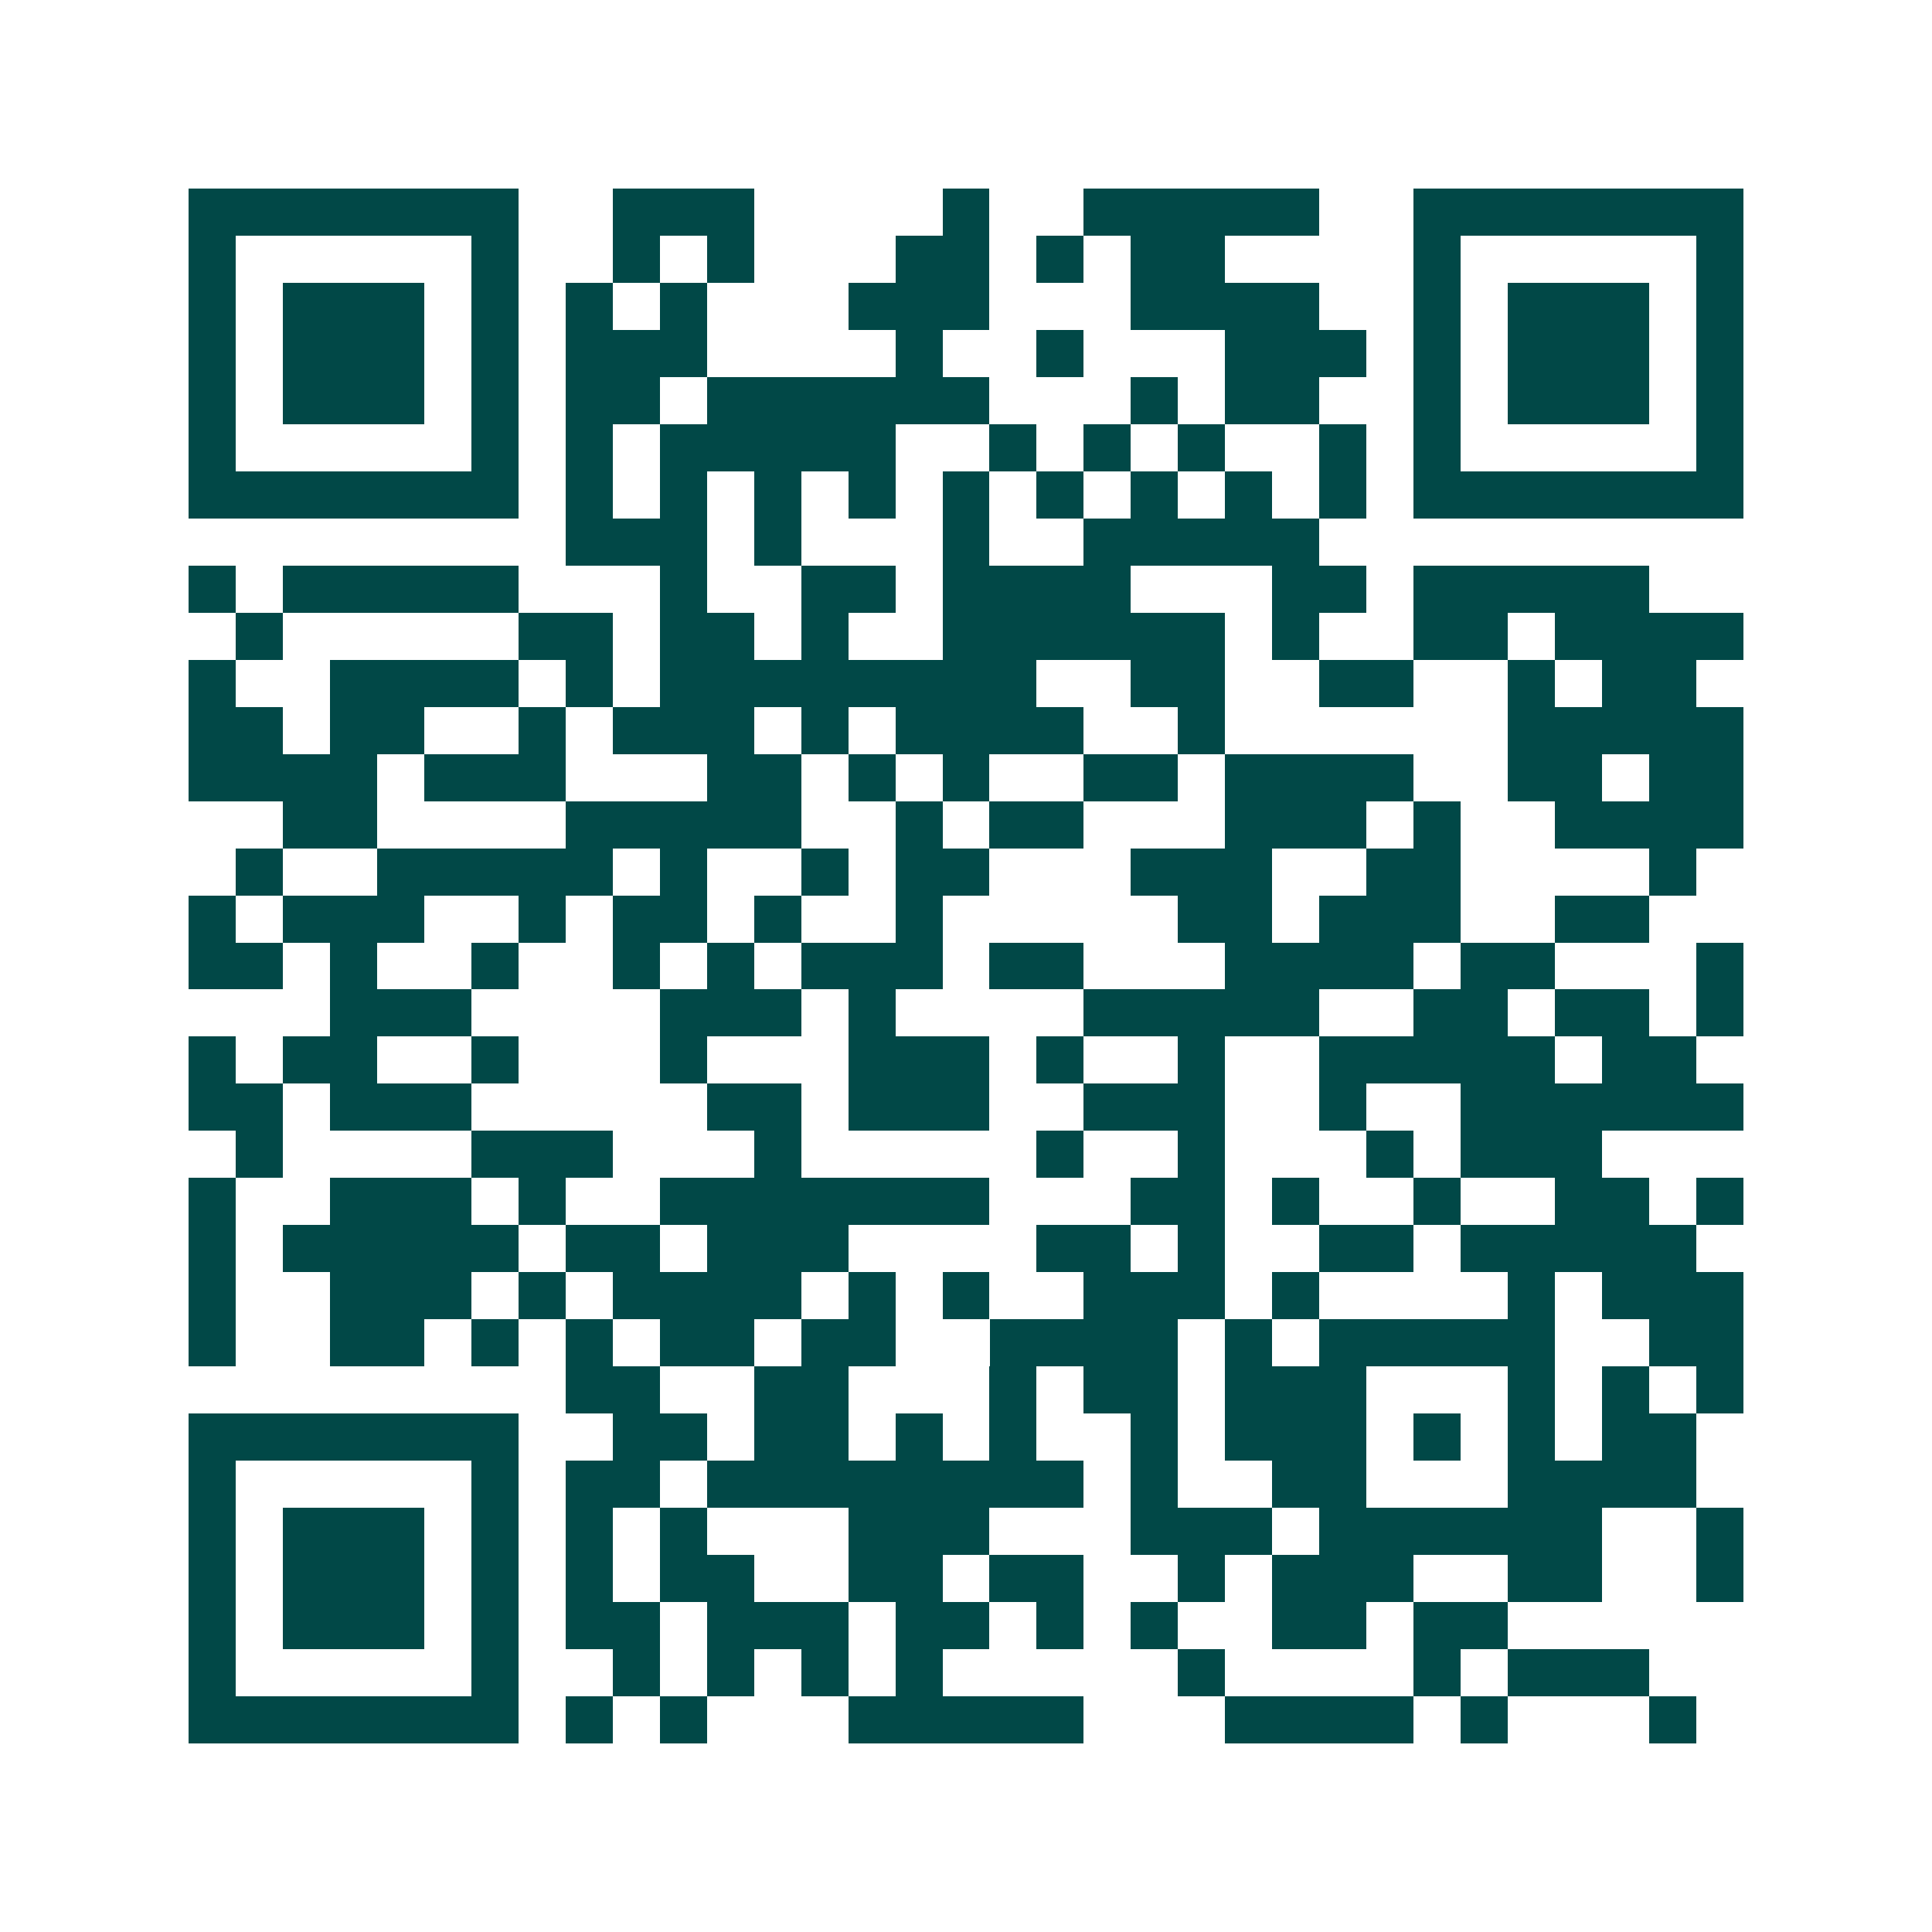 <svg xmlns="http://www.w3.org/2000/svg" width="200" height="200" viewBox="0 0 41 41" shape-rendering="crispEdges"><path fill="#ffffff" d="M0 0h41v41H0z"/><path stroke="#014847" d="M4 4.5h7m2 0h3m4 0h1m2 0h5m2 0h7M4 5.5h1m5 0h1m2 0h1m1 0h1m3 0h2m1 0h1m1 0h2m4 0h1m5 0h1M4 6.5h1m1 0h3m1 0h1m1 0h1m1 0h1m3 0h3m3 0h4m2 0h1m1 0h3m1 0h1M4 7.5h1m1 0h3m1 0h1m1 0h3m4 0h1m2 0h1m3 0h3m1 0h1m1 0h3m1 0h1M4 8.5h1m1 0h3m1 0h1m1 0h2m1 0h6m3 0h1m1 0h2m2 0h1m1 0h3m1 0h1M4 9.5h1m5 0h1m1 0h1m1 0h5m2 0h1m1 0h1m1 0h1m2 0h1m1 0h1m5 0h1M4 10.5h7m1 0h1m1 0h1m1 0h1m1 0h1m1 0h1m1 0h1m1 0h1m1 0h1m1 0h1m1 0h7M12 11.5h3m1 0h1m3 0h1m2 0h5M4 12.5h1m1 0h5m3 0h1m2 0h2m1 0h4m3 0h2m1 0h5M5 13.5h1m5 0h2m1 0h2m1 0h1m2 0h6m1 0h1m2 0h2m1 0h4M4 14.5h1m2 0h4m1 0h1m1 0h8m2 0h2m2 0h2m2 0h1m1 0h2M4 15.5h2m1 0h2m2 0h1m1 0h3m1 0h1m1 0h4m2 0h1m6 0h5M4 16.5h4m1 0h3m3 0h2m1 0h1m1 0h1m2 0h2m1 0h4m2 0h2m1 0h2M6 17.5h2m4 0h5m2 0h1m1 0h2m3 0h3m1 0h1m2 0h4M5 18.5h1m2 0h5m1 0h1m2 0h1m1 0h2m3 0h3m2 0h2m4 0h1M4 19.5h1m1 0h3m2 0h1m1 0h2m1 0h1m2 0h1m5 0h2m1 0h3m2 0h2M4 20.5h2m1 0h1m2 0h1m2 0h1m1 0h1m1 0h3m1 0h2m3 0h4m1 0h2m3 0h1M7 21.5h3m4 0h3m1 0h1m4 0h5m2 0h2m1 0h2m1 0h1M4 22.5h1m1 0h2m2 0h1m3 0h1m3 0h3m1 0h1m2 0h1m2 0h5m1 0h2M4 23.5h2m1 0h3m5 0h2m1 0h3m2 0h3m2 0h1m2 0h6M5 24.5h1m4 0h3m3 0h1m5 0h1m2 0h1m3 0h1m1 0h3M4 25.5h1m2 0h3m1 0h1m2 0h7m3 0h2m1 0h1m2 0h1m2 0h2m1 0h1M4 26.5h1m1 0h5m1 0h2m1 0h3m4 0h2m1 0h1m2 0h2m1 0h5M4 27.5h1m2 0h3m1 0h1m1 0h4m1 0h1m1 0h1m2 0h3m1 0h1m4 0h1m1 0h3M4 28.5h1m2 0h2m1 0h1m1 0h1m1 0h2m1 0h2m2 0h4m1 0h1m1 0h5m2 0h2M12 29.5h2m2 0h2m3 0h1m1 0h2m1 0h3m3 0h1m1 0h1m1 0h1M4 30.5h7m2 0h2m1 0h2m1 0h1m1 0h1m2 0h1m1 0h3m1 0h1m1 0h1m1 0h2M4 31.5h1m5 0h1m1 0h2m1 0h8m1 0h1m2 0h2m3 0h4M4 32.5h1m1 0h3m1 0h1m1 0h1m1 0h1m3 0h3m3 0h3m1 0h6m2 0h1M4 33.5h1m1 0h3m1 0h1m1 0h1m1 0h2m2 0h2m1 0h2m2 0h1m1 0h3m2 0h2m2 0h1M4 34.5h1m1 0h3m1 0h1m1 0h2m1 0h3m1 0h2m1 0h1m1 0h1m2 0h2m1 0h2M4 35.5h1m5 0h1m2 0h1m1 0h1m1 0h1m1 0h1m5 0h1m4 0h1m1 0h3M4 36.5h7m1 0h1m1 0h1m3 0h5m3 0h4m1 0h1m3 0h1"/></svg>
